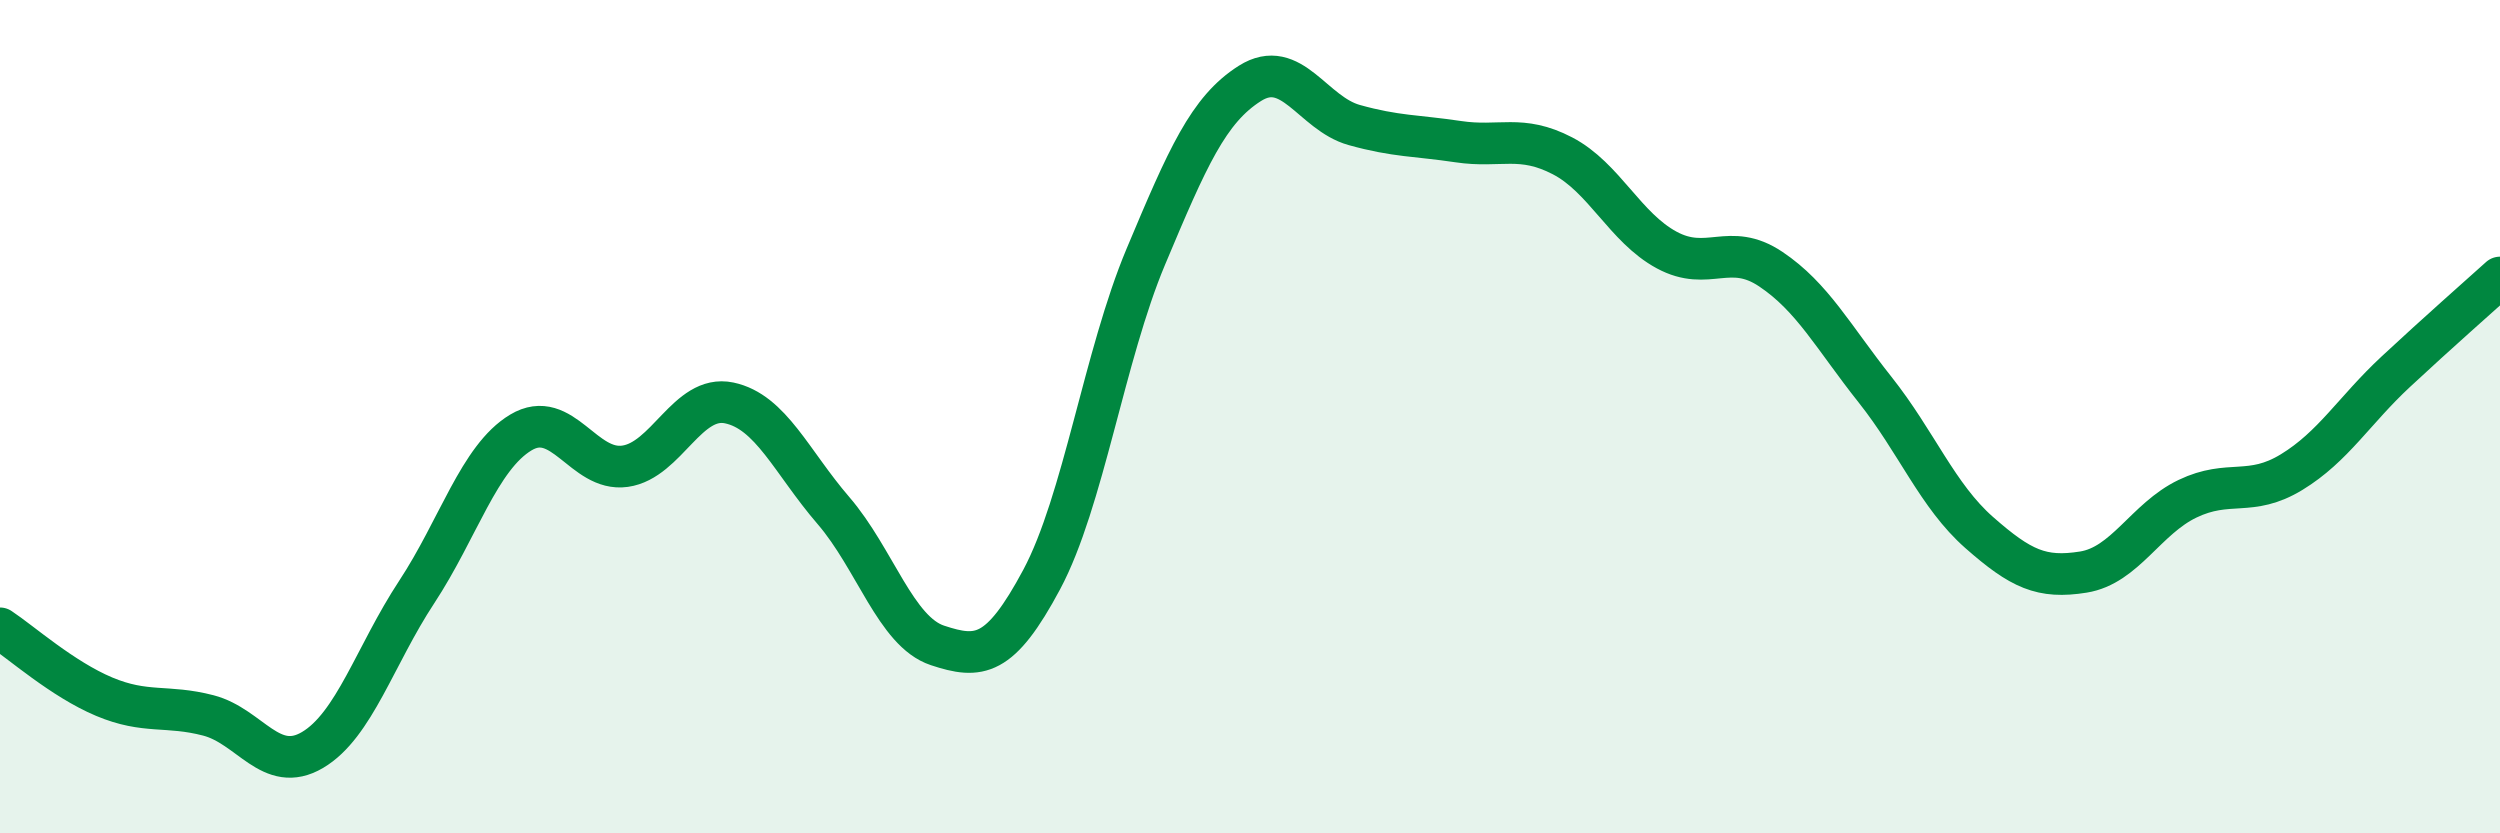 
    <svg width="60" height="20" viewBox="0 0 60 20" xmlns="http://www.w3.org/2000/svg">
      <path
        d="M 0,15.08 C 0.5,15.41 1.5,16.3 2.5,16.72 C 3.5,17.14 4,16.91 5,17.17 C 6,17.43 6.5,18.59 7.5,18 C 8.5,17.41 9,15.73 10,14.21 C 11,12.69 11.5,10.98 12.5,10.38 C 13.5,9.78 14,11.33 15,11.19 C 16,11.05 16.5,9.46 17.5,9.67 C 18.5,9.88 19,11.09 20,12.25 C 21,13.41 21.5,15.16 22.5,15.49 C 23.5,15.82 24,15.78 25,13.91 C 26,12.04 26.5,8.54 27.5,6.16 C 28.5,3.78 29,2.63 30,2 C 31,1.37 31.5,2.72 32.5,3 C 33.5,3.28 34,3.25 35,3.4 C 36,3.55 36.5,3.22 37.5,3.74 C 38.5,4.26 39,5.46 40,6 C 41,6.54 41.5,5.79 42.5,6.46 C 43.5,7.13 44,8.09 45,9.35 C 46,10.61 46.5,11.9 47.5,12.78 C 48.5,13.66 49,13.89 50,13.73 C 51,13.57 51.5,12.45 52.5,11.97 C 53.5,11.49 54,11.94 55,11.33 C 56,10.72 56.5,9.85 57.5,8.92 C 58.5,7.99 59.5,7.11 60,6.66L60 20L0 20Z"
        fill="#008740"
        opacity="0.1"
        stroke-linecap="round"
        stroke-linejoin="round"
      />
      <path
        d="M 0,15.08 C 0.5,15.41 1.5,16.3 2.5,16.72 C 3.5,17.14 4,16.91 5,17.17 C 6,17.43 6.5,18.59 7.5,18 C 8.5,17.41 9,15.73 10,14.21 C 11,12.69 11.5,10.98 12.5,10.38 C 13.5,9.78 14,11.33 15,11.19 C 16,11.05 16.5,9.46 17.5,9.67 C 18.5,9.88 19,11.09 20,12.25 C 21,13.41 21.5,15.16 22.5,15.49 C 23.5,15.82 24,15.78 25,13.91 C 26,12.04 26.5,8.54 27.5,6.16 C 28.5,3.78 29,2.63 30,2 C 31,1.37 31.5,2.72 32.5,3 C 33.5,3.28 34,3.25 35,3.4 C 36,3.55 36.5,3.22 37.5,3.74 C 38.5,4.26 39,5.46 40,6 C 41,6.54 41.5,5.79 42.5,6.46 C 43.5,7.13 44,8.09 45,9.35 C 46,10.61 46.5,11.9 47.5,12.78 C 48.5,13.66 49,13.89 50,13.73 C 51,13.57 51.5,12.45 52.5,11.97 C 53.5,11.49 54,11.94 55,11.33 C 56,10.72 56.5,9.85 57.5,8.92 C 58.5,7.99 59.5,7.11 60,6.66"
        stroke="#008740"
        stroke-width="1"
        fill="none"
        stroke-linecap="round"
        stroke-linejoin="round"
      />
    </svg>
  